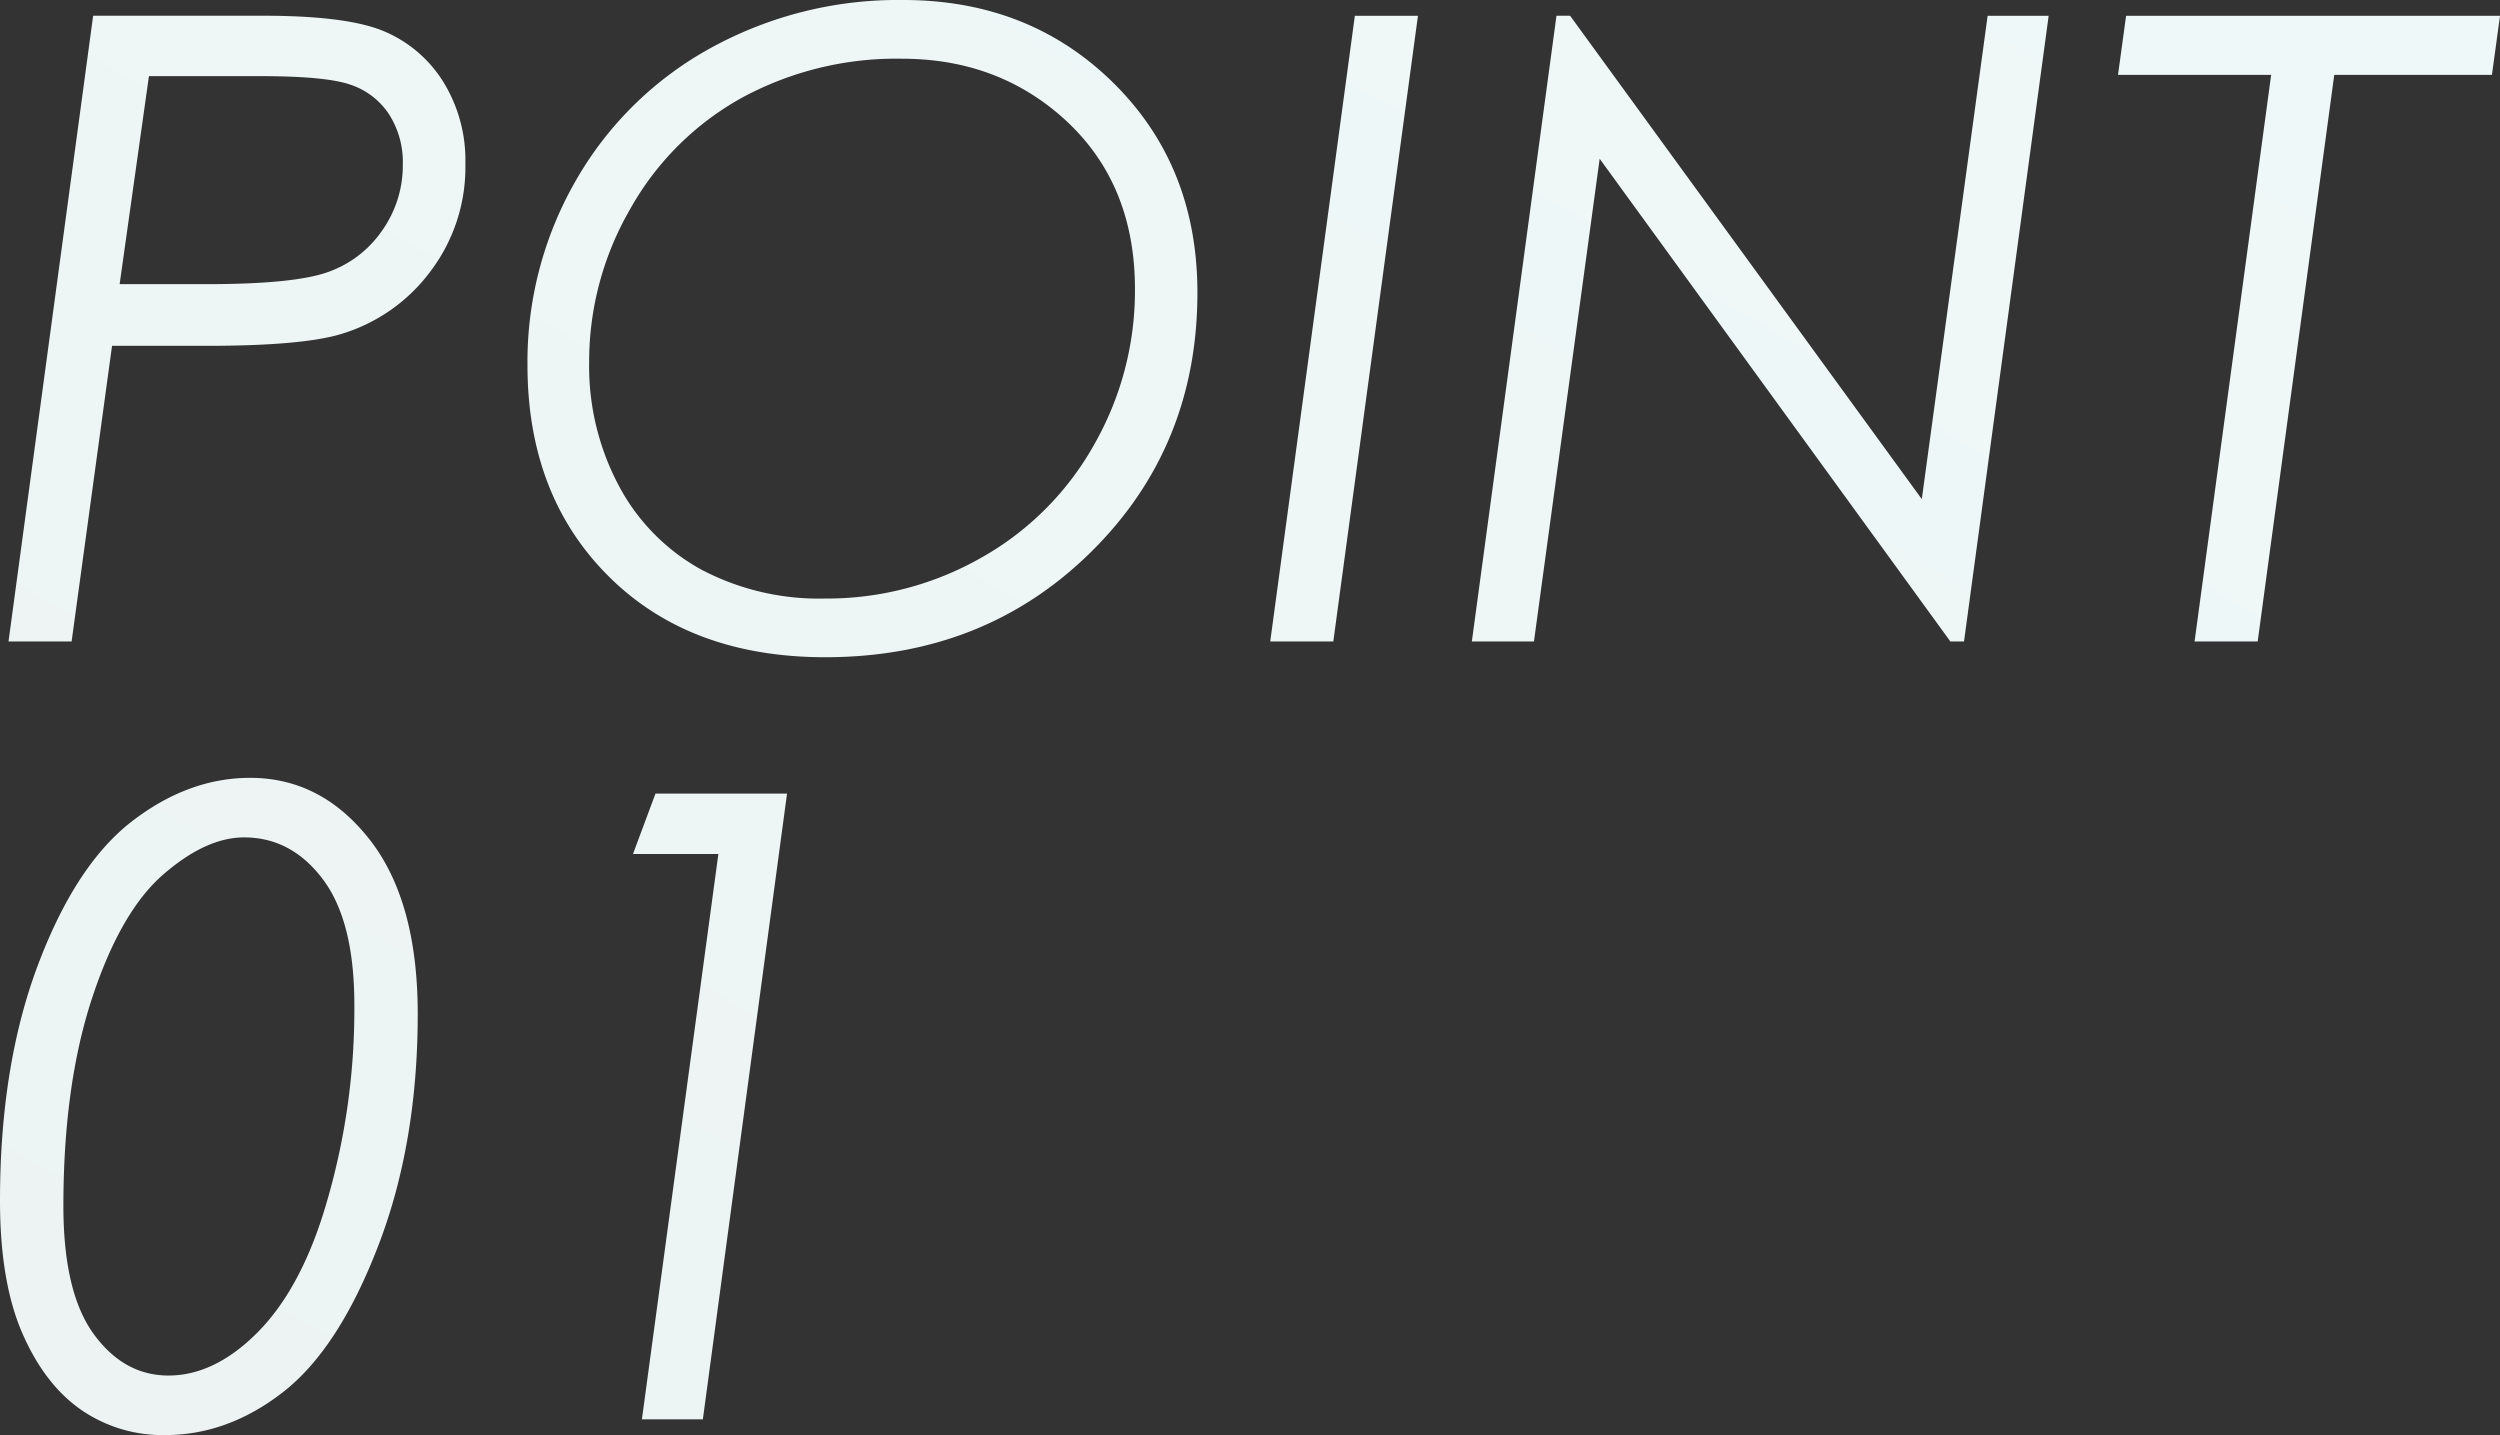 <svg id="front_advantag_point01" xmlns="http://www.w3.org/2000/svg" xmlns:xlink="http://www.w3.org/1999/xlink" width="401.748" height="230.615" viewBox="0 0 401.748 230.615">
  <rect x="0" y="0" width="401.748" height="230.615" fill="#333333" stroke="none"/>
  <defs>
    <linearGradient id="linear-gradient" x1="1" x2="0" y2="1" gradientUnits="objectBoundingBox">
      <stop offset="0" stop-color="#eff8f8"/>
      <stop offset="1" stop-color="#edf3f3"/>
    </linearGradient>
  </defs>
  <path id="パス_259" data-name="パス 259" d="M18.044-100.557H45.395q13.573,0,19.473,2.529a20.637,20.637,0,0,1,9.447,8.1,23.978,23.978,0,0,1,3.547,13.159,27.7,27.7,0,0,1-5.589,17.261,27.83,27.83,0,0,1-14.11,10.015q-6.2,1.982-21.881,1.982H21.08L14.583,0H4.443Zm8.965,9.707L22.3-57.422H36.265q14.1,0,19.521-1.948a17.671,17.671,0,0,0,8.722-6.7,18.079,18.079,0,0,0,3.3-10.562,14.279,14.279,0,0,0-2.244-8.135,11.935,11.935,0,0,0-6.189-4.717Q55.435-90.85,44.894-90.85ZM148.2-103.086q20.3,0,33.8,13.33t13.5,33.7q0,24.814-17.124,41.7T135.693,2.529q-21.738,0-34.795-12.988T87.842-44.434A58.344,58.344,0,0,1,95.669-74.17,55.915,55.915,0,0,1,117.339-95.4,62.468,62.468,0,0,1,148.2-103.086ZM148-93.652a52.039,52.039,0,0,0-25.737,6.294A46.172,46.172,0,0,0,104.351-69.5a48.918,48.918,0,0,0-6.6,24.629A40.888,40.888,0,0,0,102.539-25a32.963,32.963,0,0,0,13.228,13.443A40.513,40.513,0,0,0,135.625-6.9a50.108,50.108,0,0,0,25.088-6.534,47.333,47.333,0,0,0,18.149-18.13,49.863,49.863,0,0,0,6.6-25.073q0-17.856-12.51-28.323Q162.559-93.652,148-93.652Zm72.8-6.9h10.14L217.337,0H207.2Zm101.687,0h9.807L318.691,0H316.5L260.142-77.575,249.581,0H239.6l13.6-100.557h2.188l56.52,77.679Zm22.252,0h60.088l-1.3,9.5H378.188L365.882,0h-10.14l12.306-91.055h-24.61ZM43.271,21.914q11.416,0,19.175,9.878t7.759,28.062q0,20.781-6.357,37.29T48.6,120.591q-8.887,6.938-19,6.938a23.05,23.05,0,0,1-13.5-4.067q-5.845-4.067-9.434-12.3T3.076,89.863q0-21.67,6.084-37.837T24.3,28.887Q33.359,21.914,43.271,21.914Zm-.957,9.57q-6.152,0-13.022,5.977T17.842,57.406q-4.58,13.968-4.58,33.3,0,13.866,4.854,20.56t12.031,6.694q7.314,0,14.116-6.728t10.767-19.3A110.156,110.156,0,0,0,60.02,58.4q0-13.456-5.059-20.184T42.314,31.484Zm66.1-7.041h21.138L116.025,125H106.23l12.288-90.85H104.795Z" transform="translate(-3.076 103.086)" fill="url(#linear-gradient)"/>
</svg>
